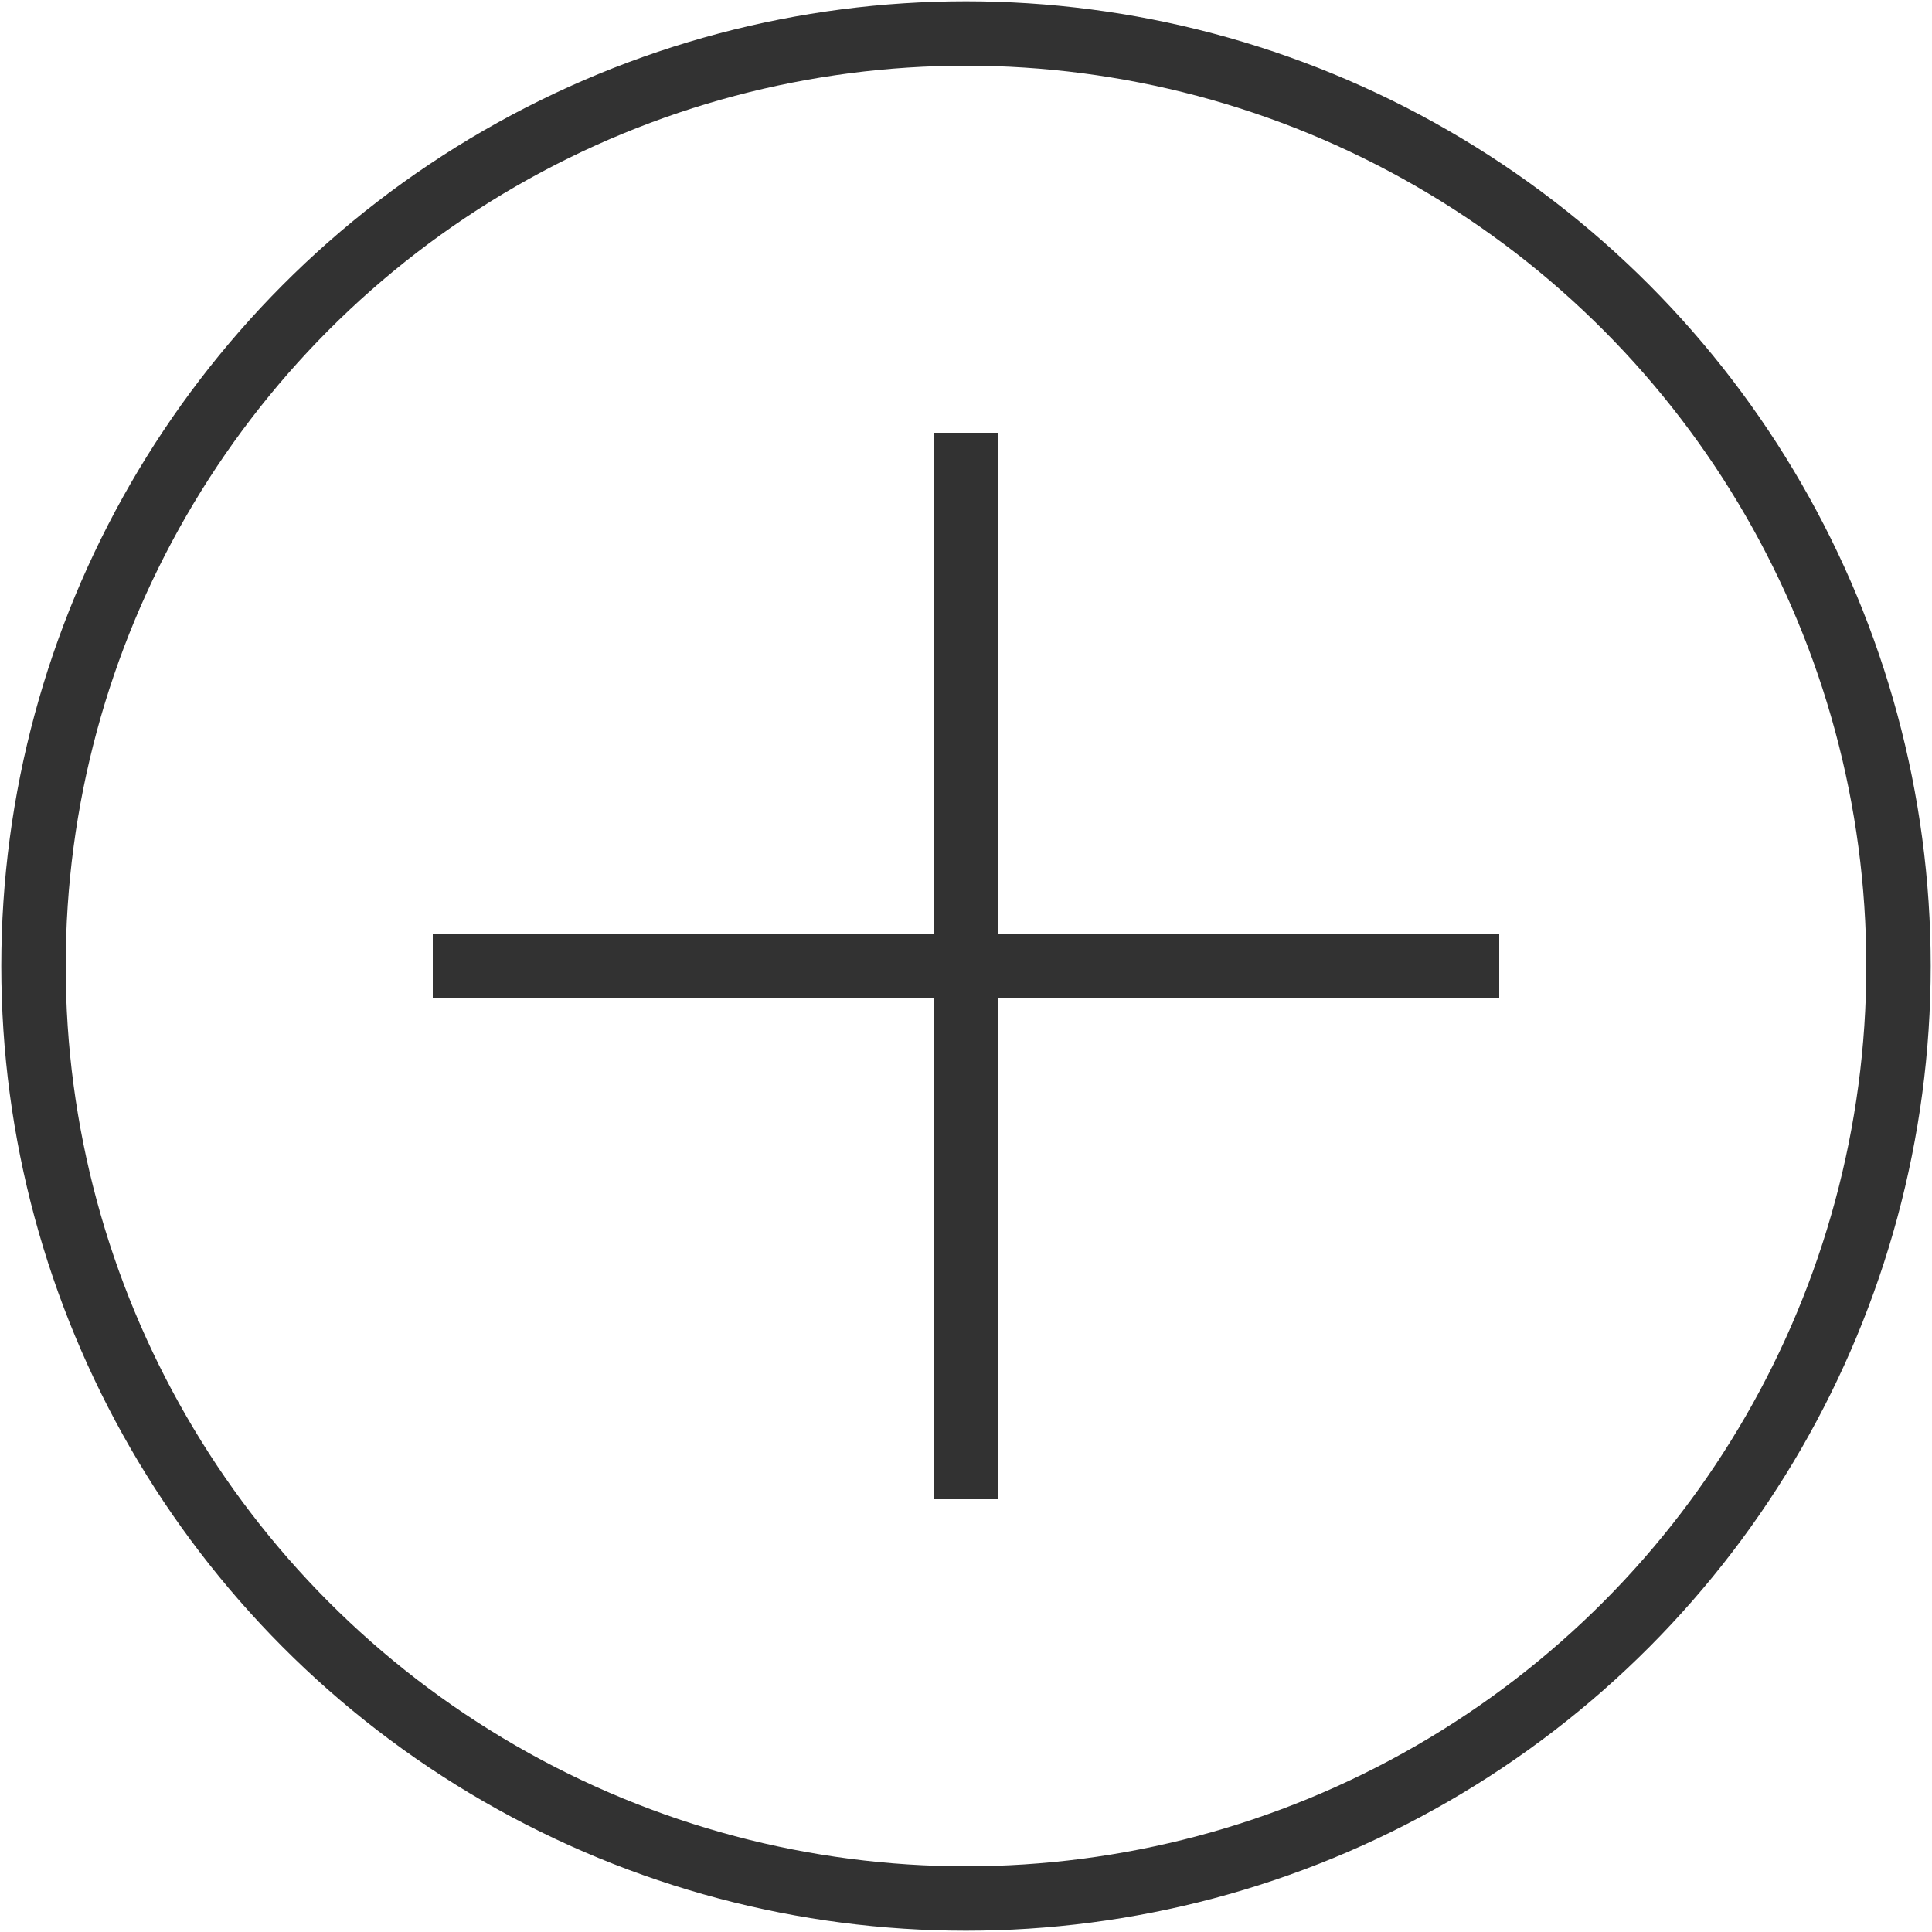<?xml version="1.0" encoding="UTF-8"?><svg id="uuid-b327a4eb-d723-41c8-90a3-97641b314570" xmlns="http://www.w3.org/2000/svg" viewBox="0 0 30 30"><defs><style>.uuid-4f50767a-c0ca-4b20-ae9a-f9bd91b8d85b,.uuid-d04659e5-6e8f-439e-b38d-c2fabf9d322a{fill:none;}.uuid-d04659e5-6e8f-439e-b38d-c2fabf9d322a{stroke:#323232;}</style></defs><g id="uuid-246f9c5a-c6eb-4c53-9f22-60c0855cac84"><g><g id="uuid-92f0321f-2f57-4544-845a-b4576e18be8f"><circle class="uuid-4f50767a-c0ca-4b20-ae9a-f9bd91b8d85b" cx="15" cy="15" r="15"/><circle class="uuid-d04659e5-6e8f-439e-b38d-c2fabf9d322a" cx="15" cy="15" r="14.48"/></g><line id="uuid-1584db24-2475-492d-9fec-0f4909ee0c7c" class="uuid-d04659e5-6e8f-439e-b38d-c2fabf9d322a" x1="15" y1="6.72" x2="15" y2="23.28"/><line id="uuid-63c8ad8b-8ba3-450f-9487-2a2be7c62ac7" class="uuid-d04659e5-6e8f-439e-b38d-c2fabf9d322a" x1="23.28" y1="15" x2="6.72" y2="15"/></g></g></svg>